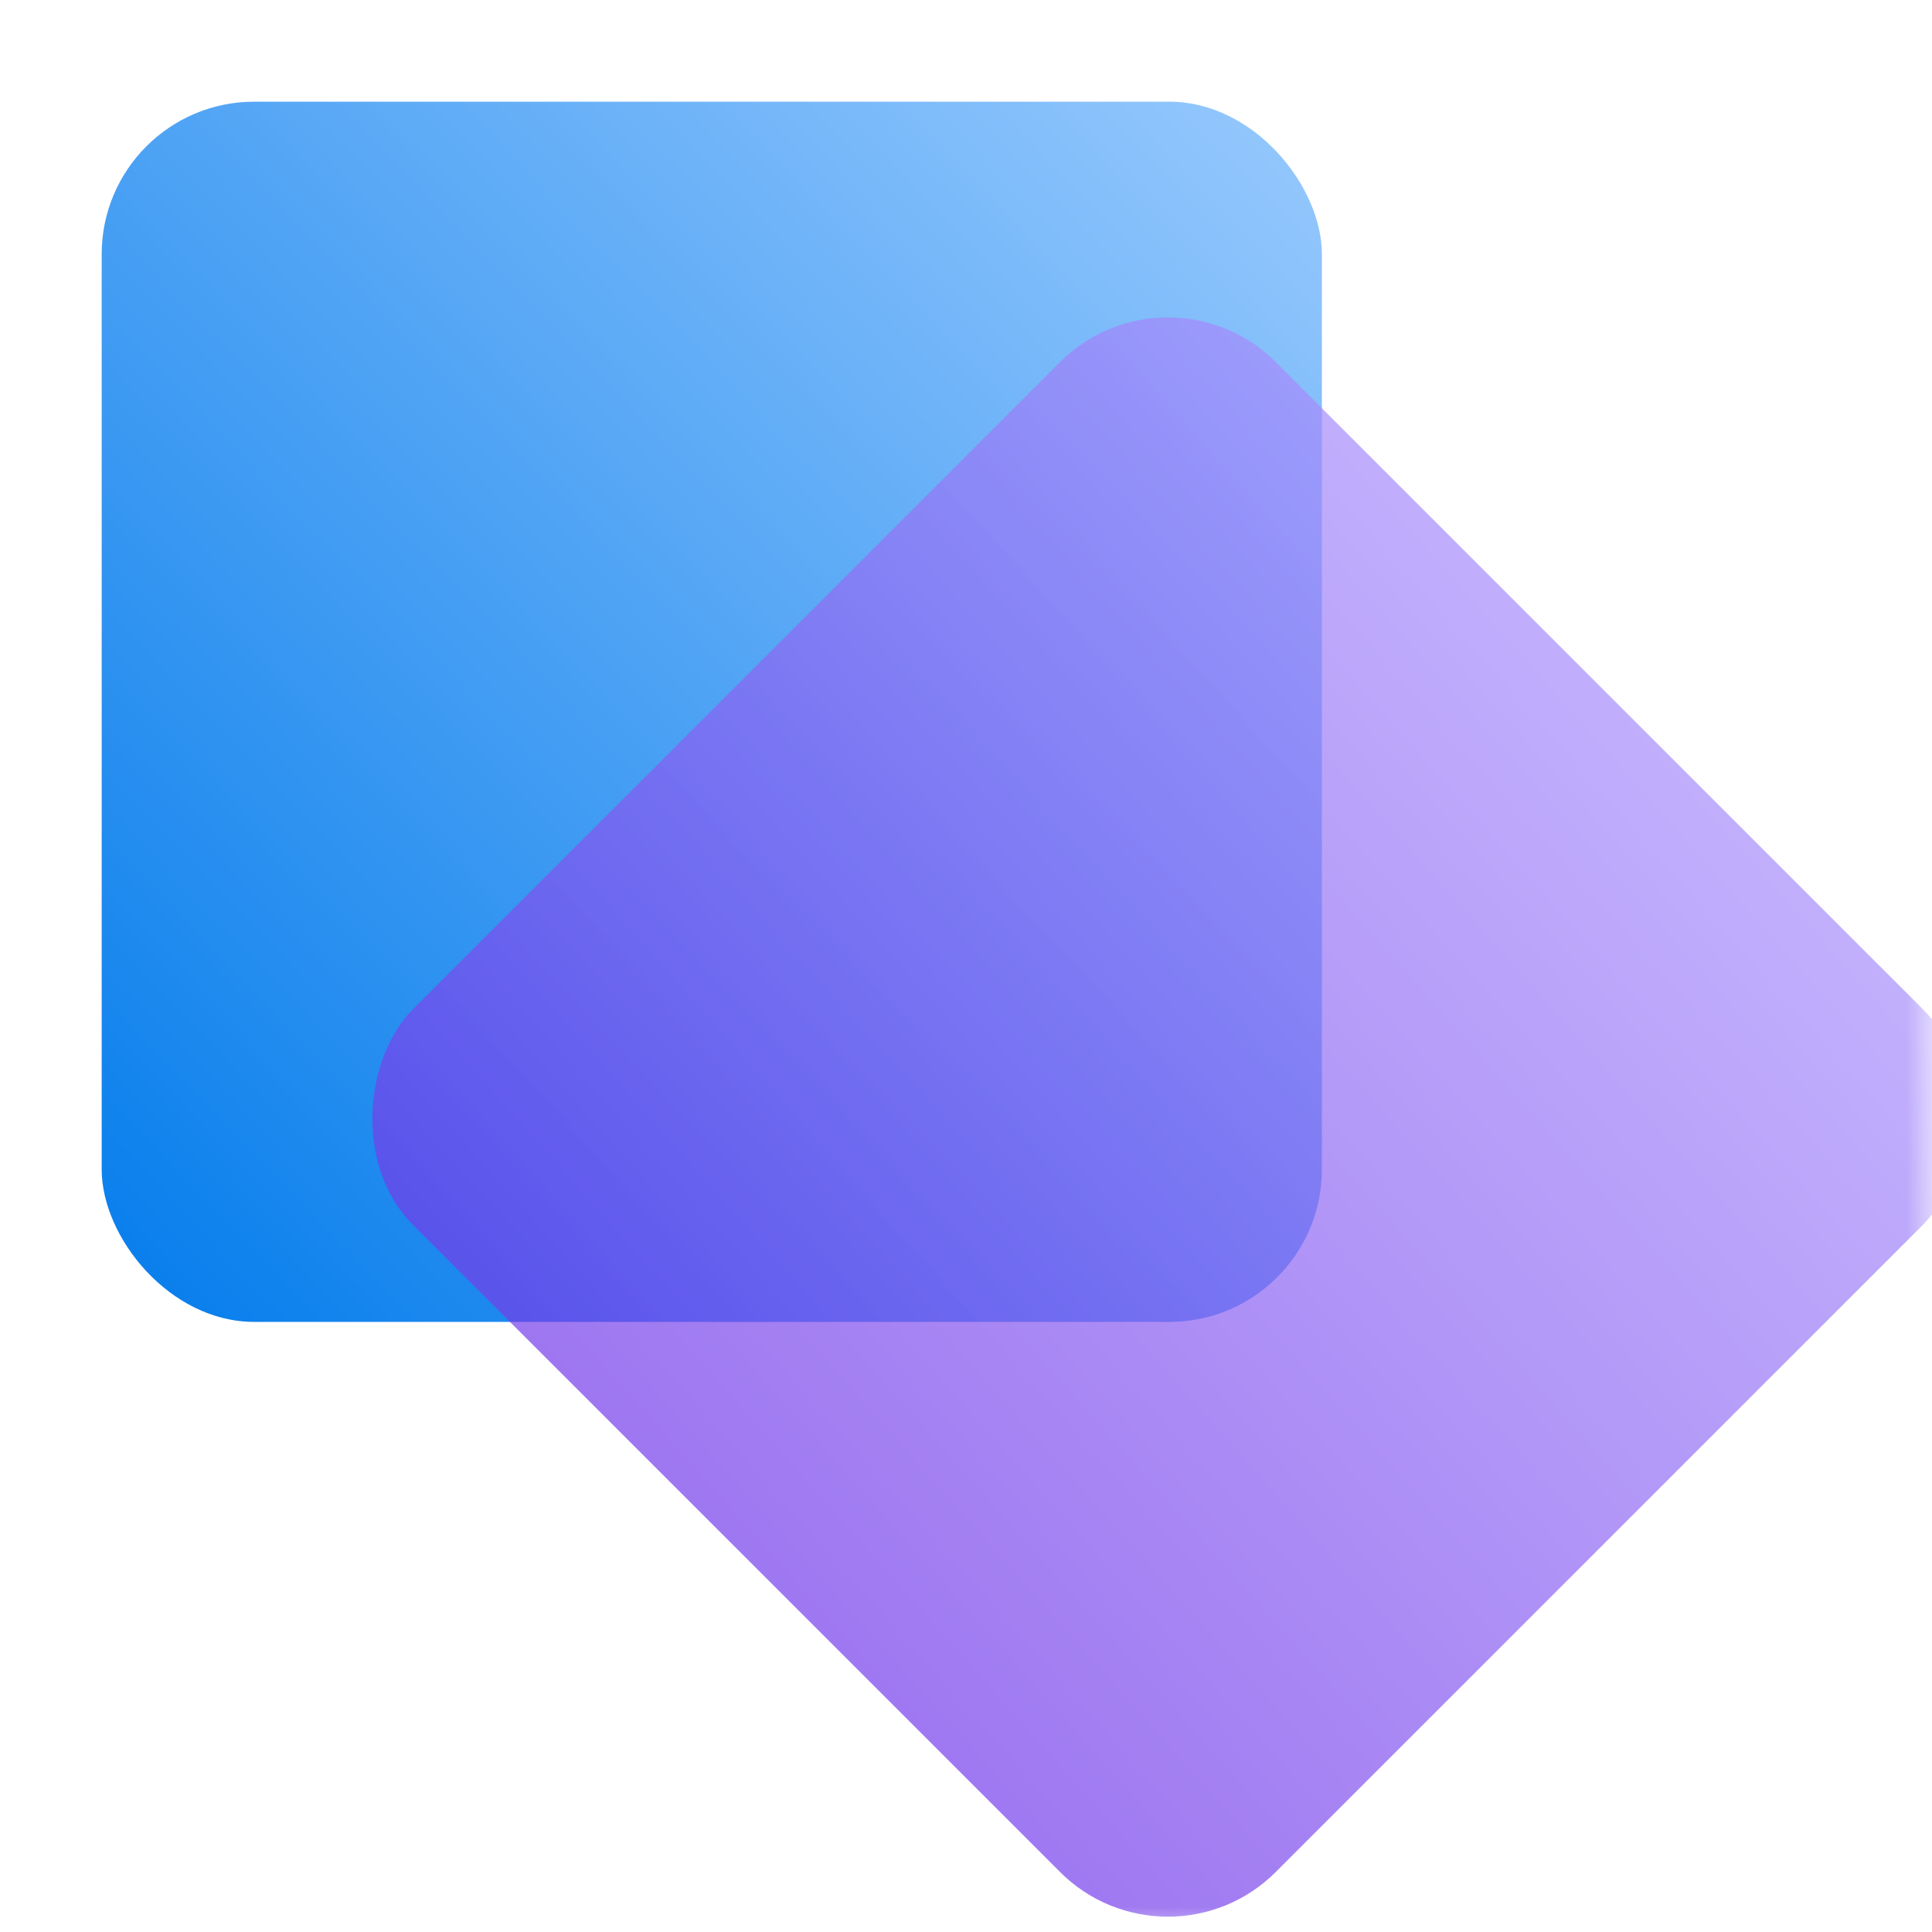 <svg width="38" height="38" viewBox="0 0 38 38" fill="none" xmlns="http://www.w3.org/2000/svg">
<mask id="mask0_234_2" style="mask-type:alpha" maskUnits="userSpaceOnUse" x="0" y="-1" width="38" height="39">
<rect y="-0" width="38" height="38" fill="#D9D9D9"/>
</mask>
<g mask="url(#mask0_234_2)">
<rect x="2" y="2" width="24" height="24" rx="3" fill="url(#paint0_linear_234_2)"/>
<rect opacity="0.7" x="22.971" y="5" width="24" height="24" rx="3" transform="rotate(45 22.971 5)" fill="url(#paint1_linear_234_2)"/>
</g>
<defs>
<linearGradient id="paint0_linear_234_2" x1="0.5" y1="26" x2="27" y2="0.5" gradientUnits="userSpaceOnUse">
<stop stop-color="#007AEB"/>
<stop offset="1" stop-color="#9FCDFE"/>
</linearGradient>
<linearGradient id="paint1_linear_234_2" x1="38.901" y1="30.789" x2="40.669" y2="0.737" gradientUnits="userSpaceOnUse">
<stop stop-color="#7239EA"/>
<stop offset="1" stop-color="#B09CFF"/>
</linearGradient>
</defs>
</svg>
